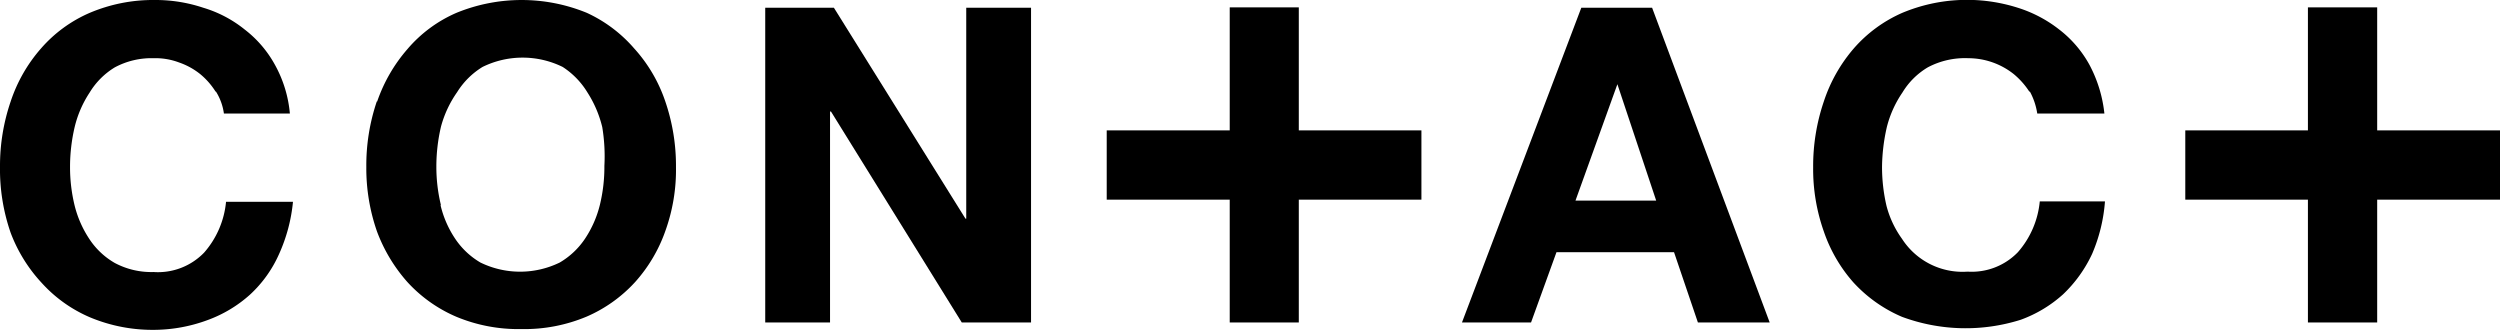 <svg xmlns="http://www.w3.org/2000/svg" viewBox="0 0 128.85 17"><g id="レイヤー_2" data-name="レイヤー 2"><g id="レイヤー_1-2" data-name="レイヤー 1"><g id="レイヤー_2-2" data-name="レイヤー 2"><g id="レイヤー_1-2-2" data-name="レイヤー 1-2"><path d="M11.11,4.72a3.76,3.76,0,0,0-.79-.9,3.64,3.64,0,0,0-1.09-.6A3.44,3.44,0,0,0,7.92,3a4,4,0,0,0-2,.47,3.85,3.85,0,0,0-1.3,1.3,5.57,5.57,0,0,0-.77,1.77,9,9,0,0,0-.24,2.07,8.32,8.32,0,0,0,.24,2,5.52,5.52,0,0,0,.75,1.7,3.88,3.88,0,0,0,1.31,1.24,4,4,0,0,0,2,.47,3.31,3.31,0,0,0,2.61-1,4.63,4.63,0,0,0,1.13-2.62H15.1a8.51,8.51,0,0,1-.72,2.7,6.33,6.33,0,0,1-1.5,2.09,6.69,6.69,0,0,1-2.19,1.31A8.05,8.05,0,0,1,8,17a8.36,8.36,0,0,1-3.35-.64,7.13,7.13,0,0,1-2.51-1.79A7.86,7.86,0,0,1,.55,12,10,10,0,0,1,0,8.57,10.26,10.26,0,0,1,.55,5.23,7.89,7.89,0,0,1,2.12,2.49,7,7,0,0,1,4.63.66,8.38,8.38,0,0,1,8,0a7.76,7.76,0,0,1,2.48.4,6.23,6.23,0,0,1,2.13,1.12,5.81,5.81,0,0,1,1.56,1.82,6.33,6.33,0,0,1,.77,2.51h-3.4a2.85,2.85,0,0,0-.41-1.13"/><path d="M22.7,10.55a5.28,5.28,0,0,0,.75,1.74,4,4,0,0,0,1.31,1.24,4.66,4.66,0,0,0,4.09,0,4,4,0,0,0,1.31-1.24,5.52,5.52,0,0,0,.76-1.74,8.24,8.24,0,0,0,.23-2,9.19,9.19,0,0,0-.11-2,5.84,5.84,0,0,0-.76-1.78A4.1,4.1,0,0,0,29,3.45a4.68,4.68,0,0,0-4.13,0,4,4,0,0,0-1.31,1.3,5.62,5.62,0,0,0-.83,1.77,9,9,0,0,0-.24,2.07,8.32,8.32,0,0,0,.24,2M19.44,5.23A8.14,8.14,0,0,1,21,2.53,6.93,6.93,0,0,1,23.53.66a8.86,8.86,0,0,1,6.71,0,7.19,7.19,0,0,1,2.44,1.83,7.75,7.75,0,0,1,1.61,2.74,10.23,10.23,0,0,1,.55,3.38,9.3,9.3,0,0,1-.55,3.3,7.81,7.81,0,0,1-1.55,2.62,7.31,7.31,0,0,1-2.51,1.79,8.27,8.27,0,0,1-3.36.64,8.3,8.3,0,0,1-3.34-.63A7.31,7.31,0,0,1,21,14.54a8.27,8.27,0,0,1-1.57-2.61,9.87,9.87,0,0,1-.55-3.31,10.28,10.28,0,0,1,.54-3.39"/><polygon points="42.98 0.4 49.76 11.27 49.8 11.27 49.8 0.4 53.14 0.4 53.14 16.62 49.57 16.62 42.83 5.75 42.78 5.75 42.78 16.62 39.44 16.62 39.44 0.4 42.98 0.4"/><path d="M85.36,10.34l-2-6h0l-2.16,6ZM85.15.4l6.06,16.22h-3.7L86.28,13H80.22l-1.31,3.62H75.35L81.5.4Z"/><path d="M104.59,4.72a4,4,0,0,0-.8-.9A3.77,3.77,0,0,0,101.45,3a4.09,4.09,0,0,0-2.09.47,3.79,3.79,0,0,0-1.31,1.3,5.55,5.55,0,0,0-.8,1.77A9.59,9.59,0,0,0,97,8.61a8.85,8.85,0,0,0,.23,2,5.1,5.1,0,0,0,.8,1.7A3.71,3.71,0,0,0,101.41,14,3.31,3.31,0,0,0,104,13a4.63,4.63,0,0,0,1.13-2.62h3.36a8.42,8.42,0,0,1-.66,2.7,6.86,6.86,0,0,1-1.5,2.09,6.64,6.64,0,0,1-2.18,1.31,9.44,9.44,0,0,1-6.12-.15,7.26,7.26,0,0,1-2.52-1.79A7.72,7.72,0,0,1,94,11.93a9.62,9.62,0,0,1-.55-3.31A10.32,10.32,0,0,1,94,5.23a8,8,0,0,1,1.55-2.74A7.07,7.07,0,0,1,98.05.66,8.64,8.64,0,0,1,104,.4a6.7,6.7,0,0,1,2.13,1.12,5.81,5.81,0,0,1,1.56,1.82,6.86,6.86,0,0,1,.77,2.51H105a3.43,3.43,0,0,0-.38-1.13"/><polygon points="122.52 16.62 122.52 10.29 128.85 10.29 128.85 6.72 122.52 6.72 122.52 0.38 118.95 0.38 118.95 6.72 112.63 6.72 112.63 10.29 118.95 10.29 118.95 16.62 122.52 16.62"/><polygon points="66.94 16.62 66.94 10.29 73.26 10.29 73.26 6.72 66.94 6.72 66.94 0.38 63.38 0.38 63.38 6.72 57.04 6.72 57.04 10.29 63.38 10.29 63.38 16.62 66.94 16.62"/></g></g></g></g></svg>